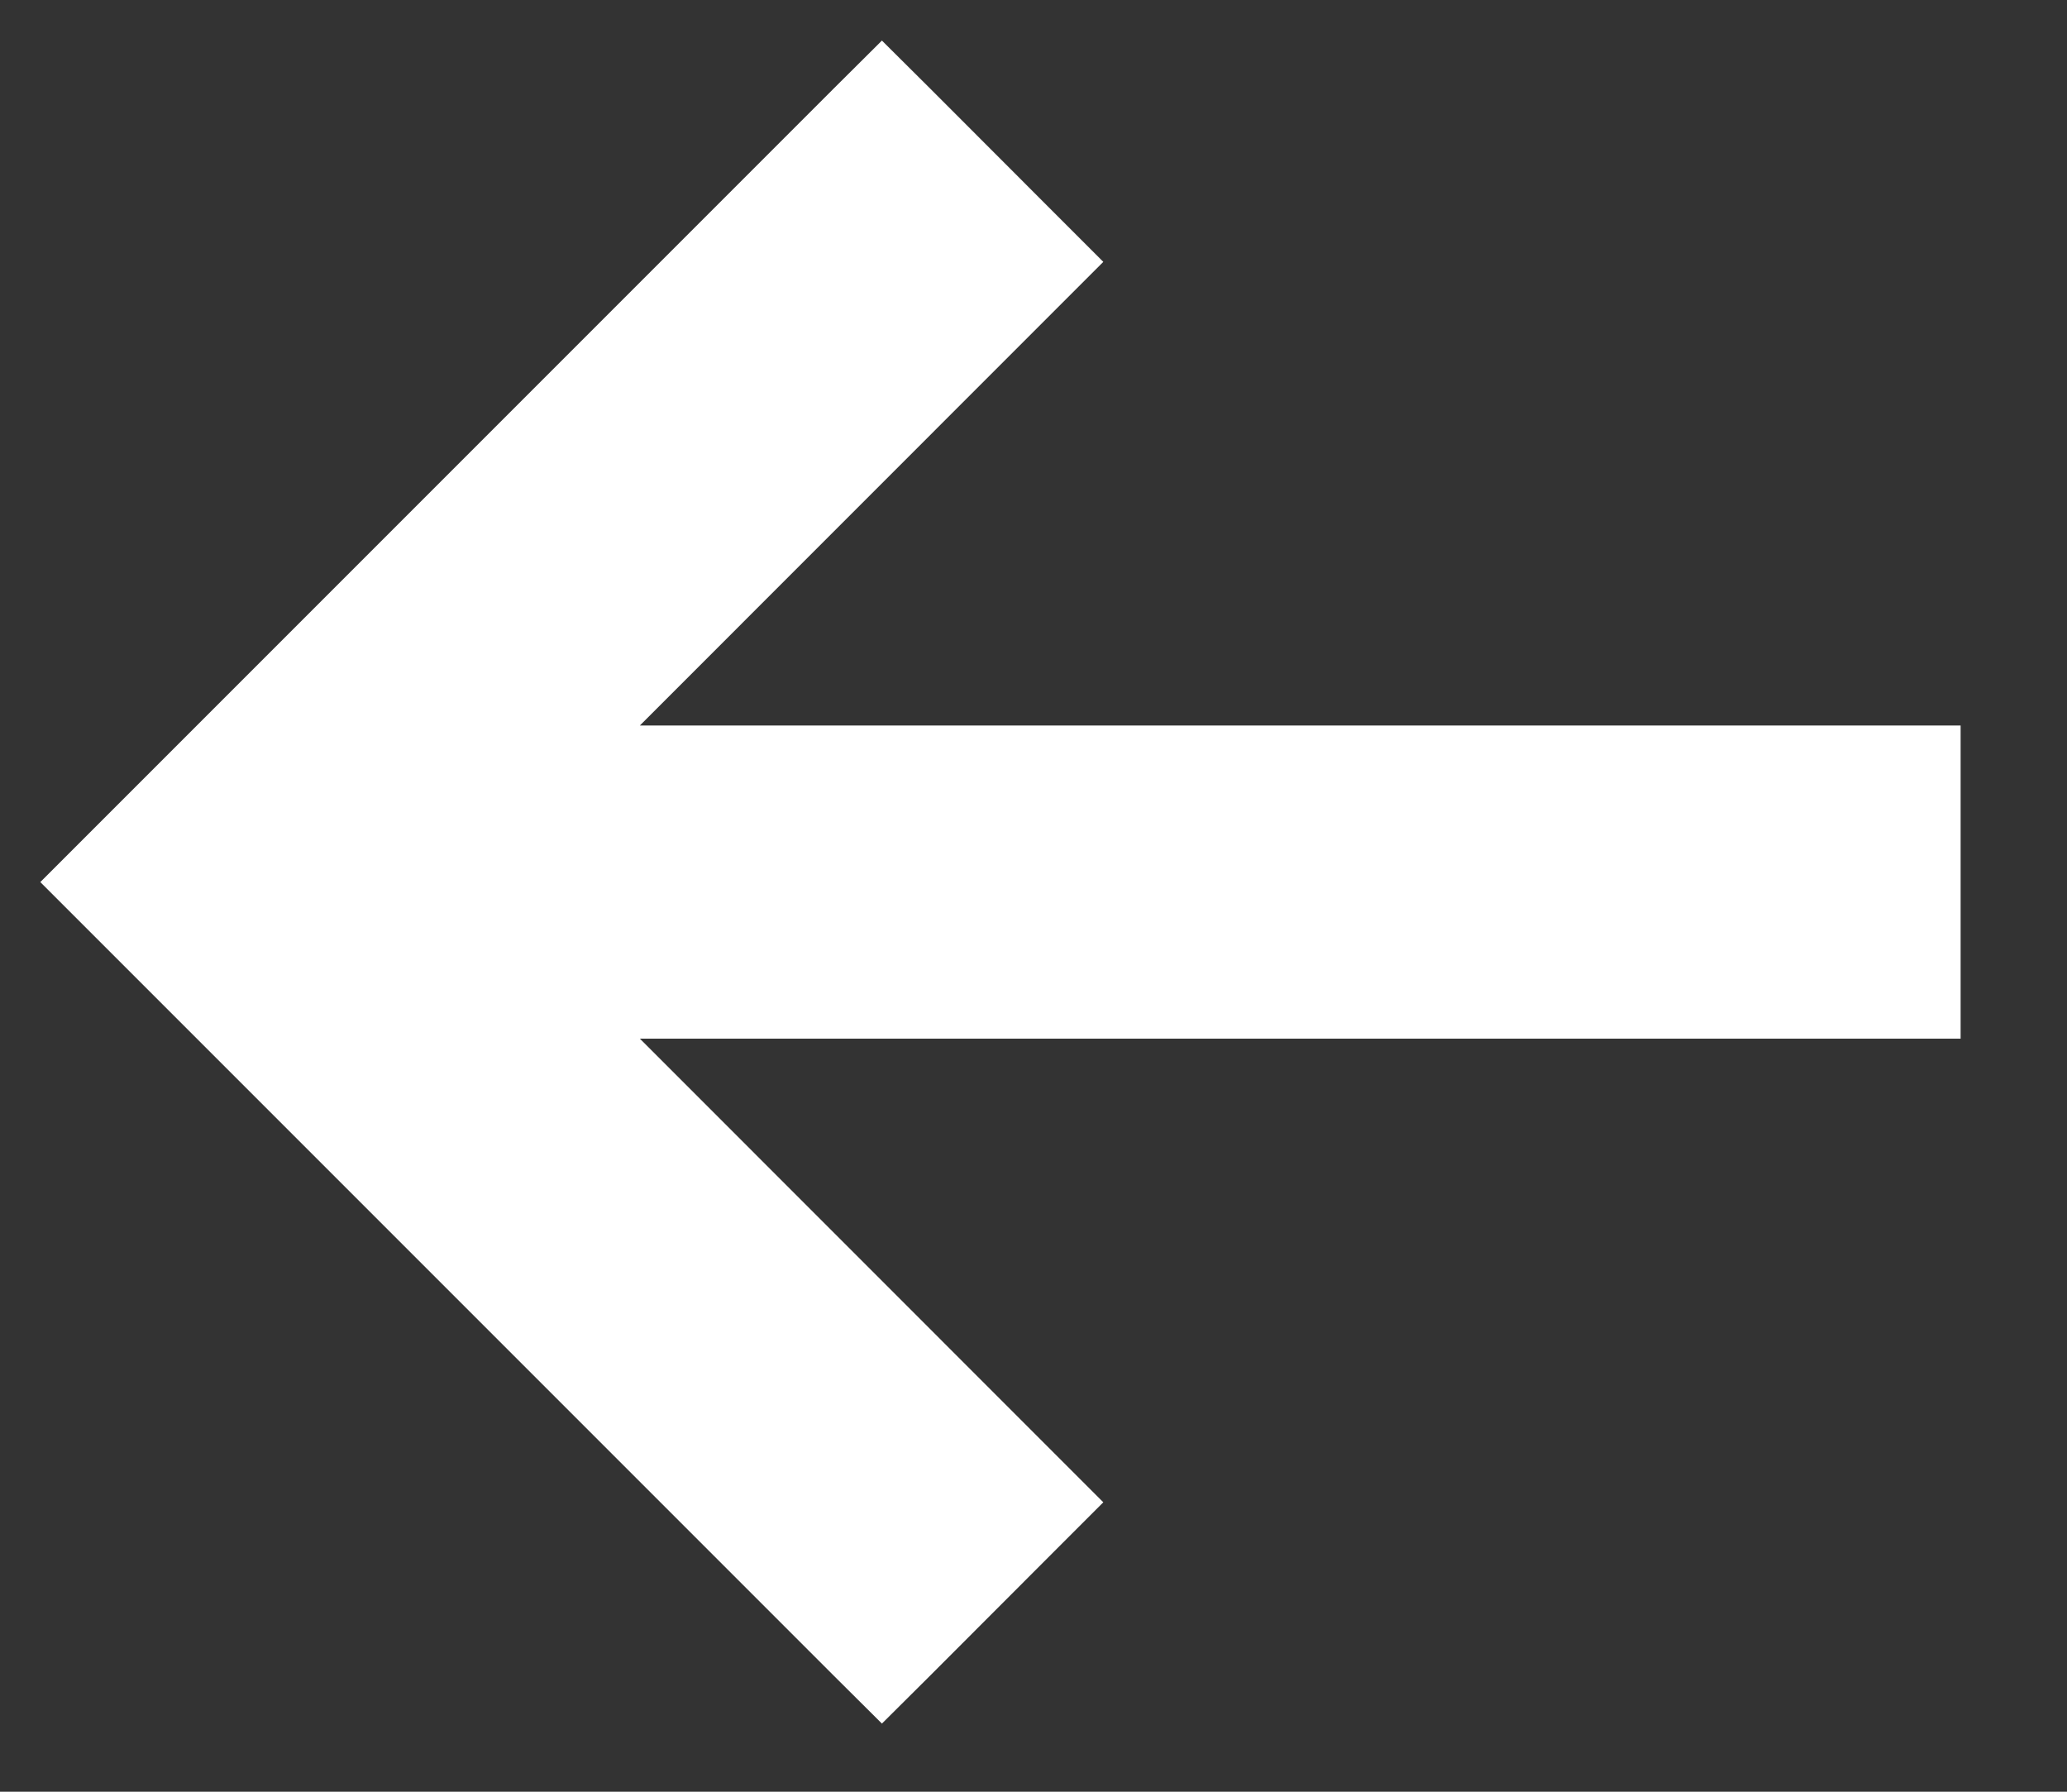 <?xml version="1.0" encoding="UTF-8"?> <svg xmlns="http://www.w3.org/2000/svg" width="15" height="13" viewBox="0 0 15 13" fill="none"><rect x="0" y="0" width="15" height="13" fill="#333333" stroke="none"/><path d="M13.728 7.286L4.04 7.286L7.476 10.723L7.653 10.9L7.476 11.077L6.577 11.977L6.4 12.153L6.223 11.977L0.823 6.577L0.646 6.4L0.823 6.223L1.273 5.773L6.223 0.823L6.4 0.647L6.577 0.823L7.476 1.723L7.653 1.9L7.476 2.077L4.04 5.514L13.728 5.514L13.978 5.514L13.978 5.764L13.978 7.036L13.978 7.286L13.728 7.286Z" fill="white" stroke="white" stroke-width="0.5"></path></svg> 